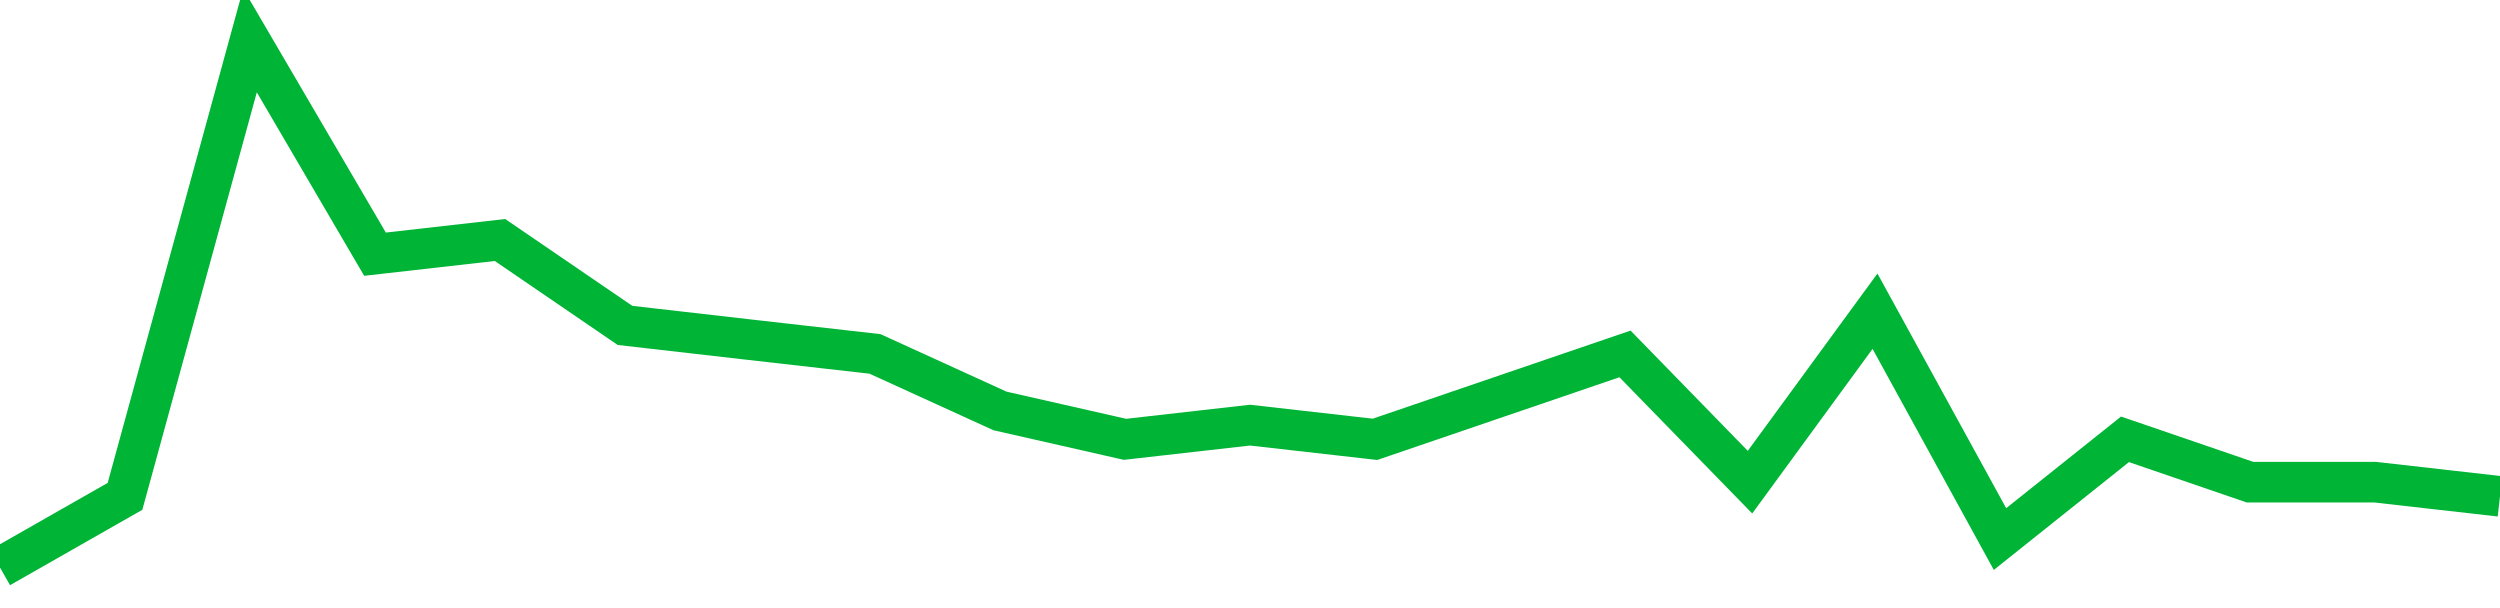 <!-- Generated with https://github.com/jxxe/sparkline/ --><svg viewBox="0 0 185 45" class="sparkline" xmlns="http://www.w3.org/2000/svg"><path class="sparkline--fill" d="M 0 42 L 0 42 L 9.25 36.73 L 18.5 3 L 27.75 18.81 L 37 17.76 L 46.25 24.08 L 55.5 25.14 L 64.75 26.19 L 74 30.41 L 83.25 32.51 L 92.5 31.46 L 101.75 32.51 L 111 29.35 L 120.25 26.19 L 129.5 35.68 L 138.75 23.03 L 148 39.89 L 157.25 32.51 L 166.5 35.68 L 175.75 35.68 L 185 36.73 V 45 L 0 45 Z" stroke="none" fill="none" ></path><path class="sparkline--line" d="M 0 42 L 0 42 L 9.25 36.73 L 18.5 3 L 27.75 18.81 L 37 17.76 L 46.25 24.08 L 55.5 25.14 L 64.75 26.19 L 74 30.41 L 83.25 32.51 L 92.5 31.46 L 101.75 32.51 L 111 29.35 L 120.25 26.19 L 129.5 35.68 L 138.75 23.03 L 148 39.89 L 157.25 32.51 L 166.5 35.68 L 175.75 35.68 L 185 36.73" fill="none" stroke-width="3" stroke="#00B436" ></path></svg>